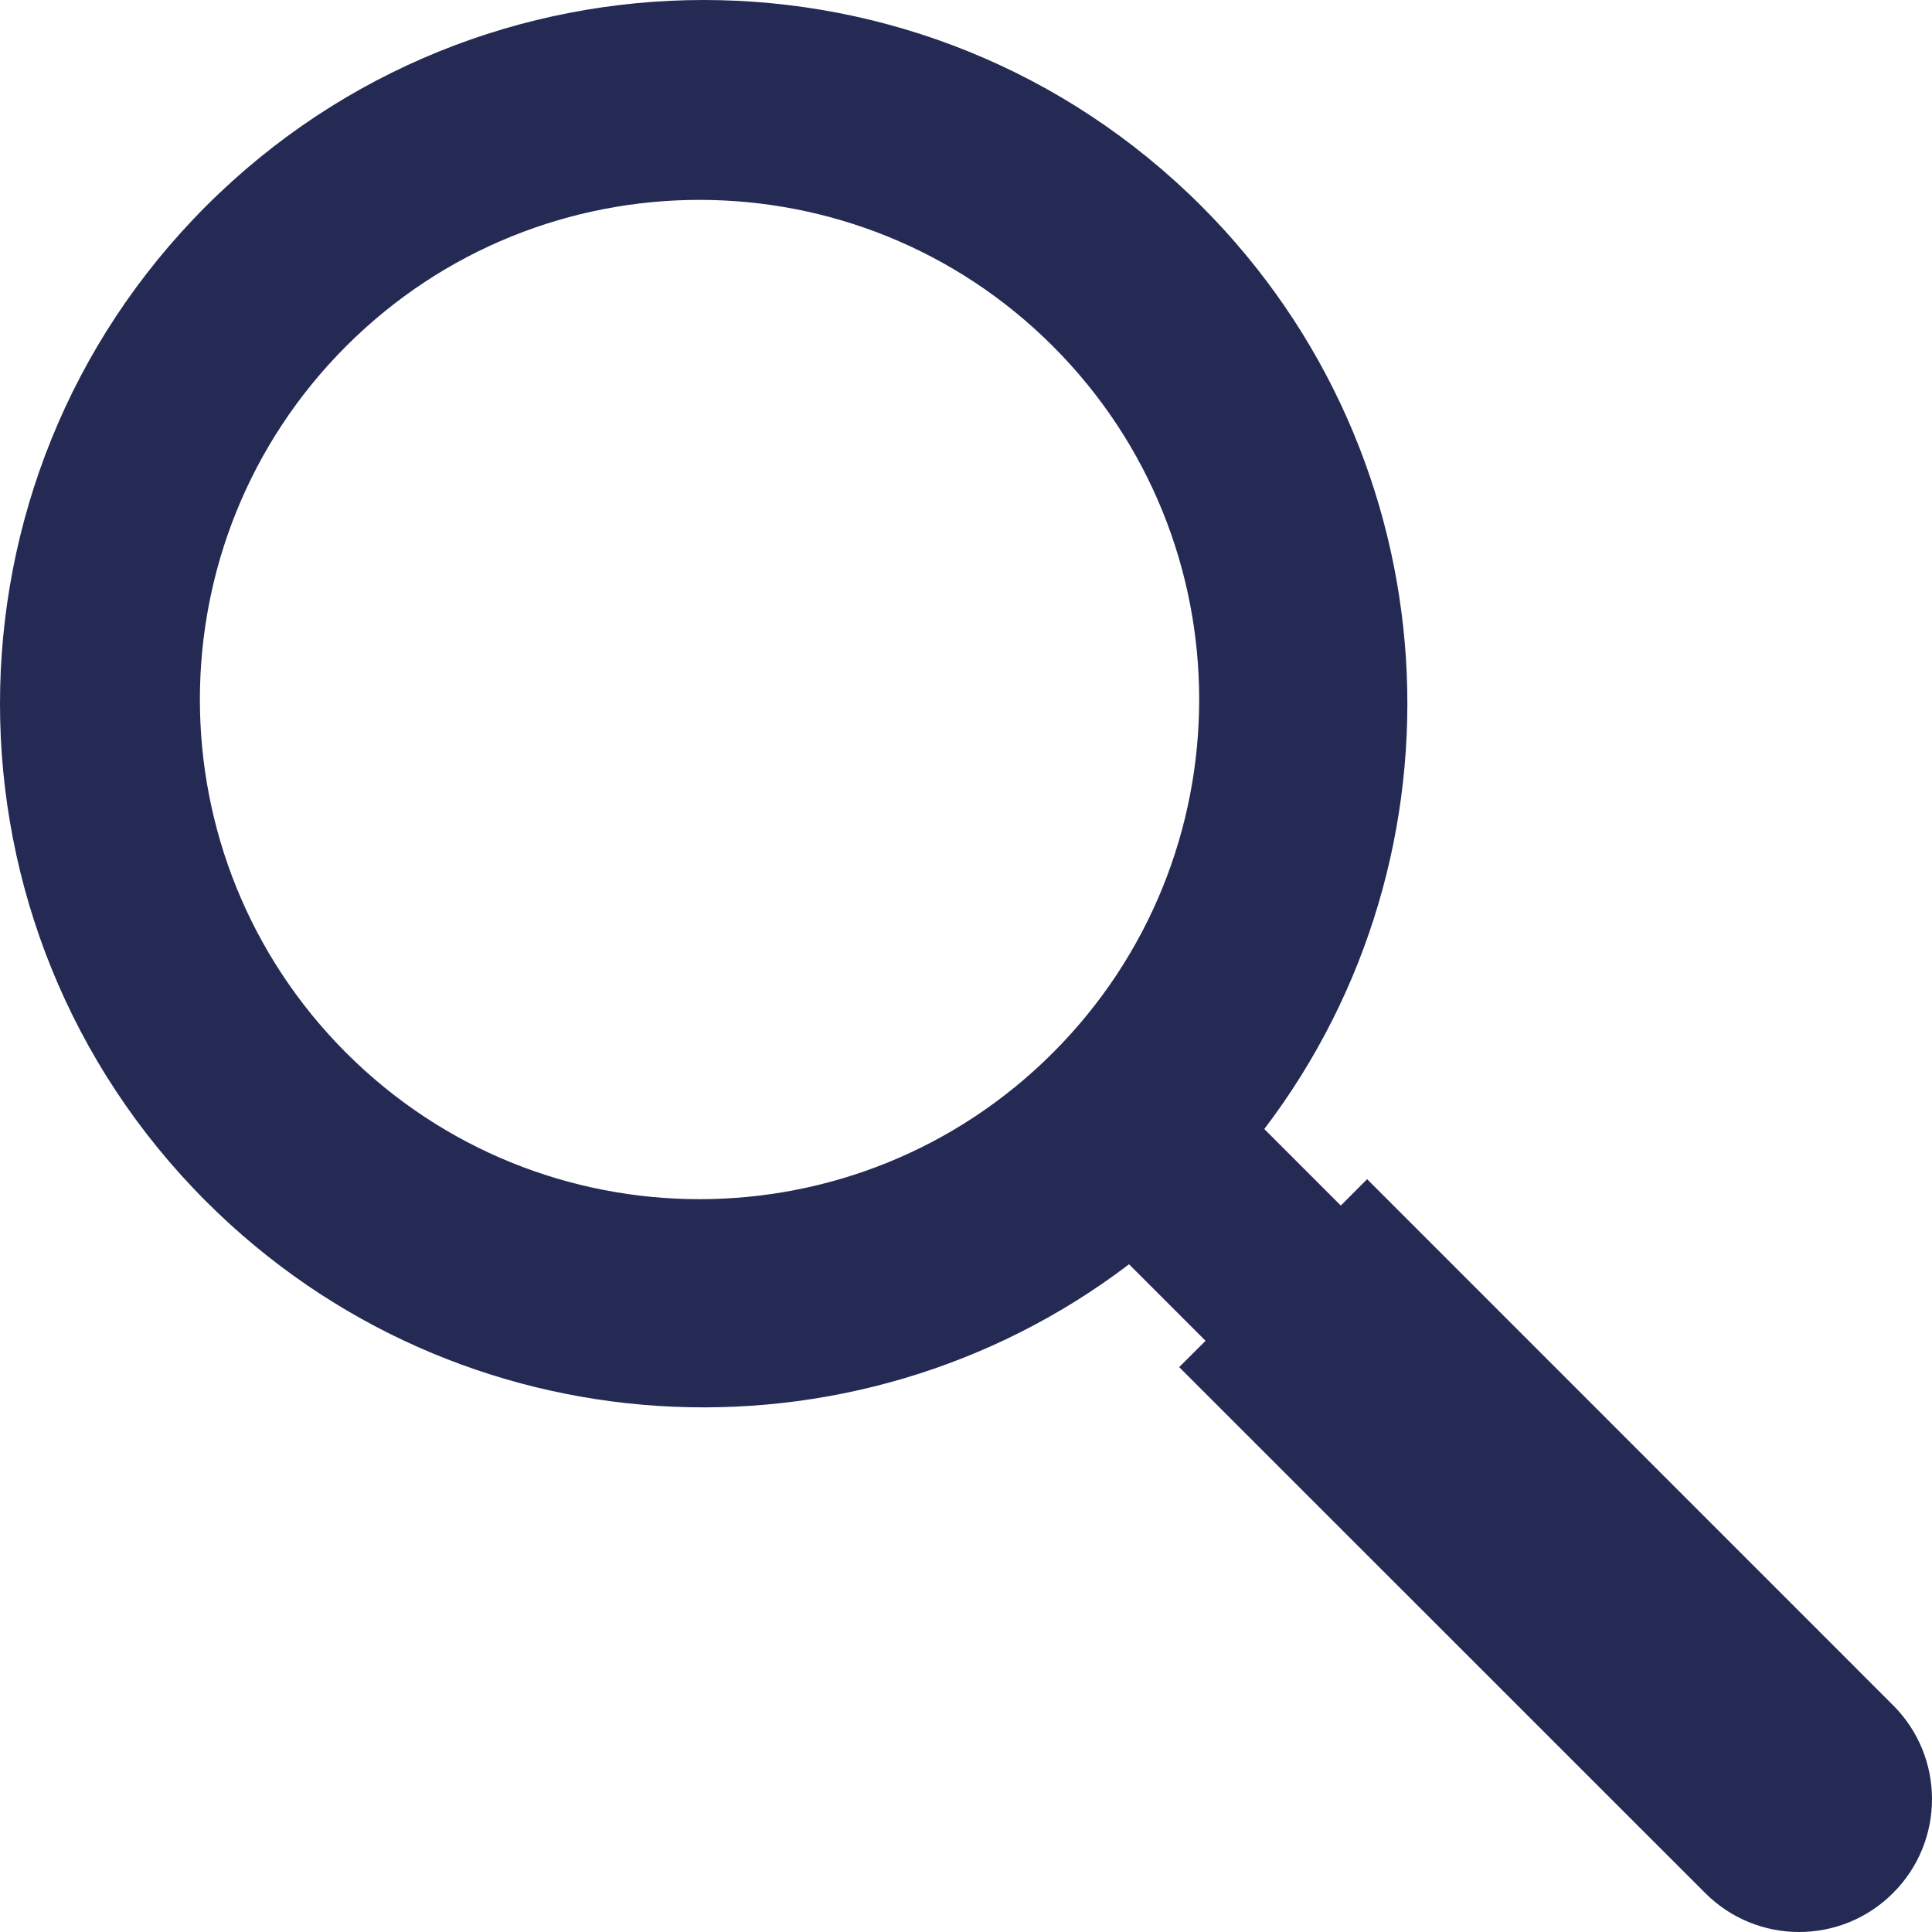 <?xml version="1.0" encoding="UTF-8"?>
<svg width="18px" height="18px" viewBox="0 0 18 18" version="1.1" xmlns="http://www.w3.org/2000/svg" xmlns:xlink="http://www.w3.org/1999/xlink">
    <title>Path</title>
    <g id="Page-1" stroke="none" stroke-width="1" fill="none" fill-rule="evenodd">
        <g id="Group" transform="translate(-1227, -32)" fill="#242A54">
            <path d="M1230.225,41.809 C1228.408,39.991 1228.408,37.043 1230.225,35.225 C1232.043,33.408 1234.991,33.408 1236.809,35.225 C1238.627,37.043 1238.627,39.991 1236.809,41.809 C1234.991,43.627 1232.043,43.627 1230.225,41.809 M1228.92,33.92 C1226.36,36.481 1226.36,40.632 1228.92,43.193 C1231.267,45.539 1234.949,45.734 1237.519,43.779 L1238.232,44.492 L1237.986,44.737 L1242.887,49.637 C1243.37,50.121 1244.154,50.121 1244.637,49.637 C1245.121,49.154 1245.121,48.37 1244.637,47.887 L1239.737,42.986 L1239.492,43.232 L1238.779,42.519 C1240.734,39.949 1240.539,36.267 1238.193,33.92 C1235.632,31.36 1231.481,31.36 1228.92,33.92 Z" id="Fill-1"></path>
        </g>
    </g>
</svg>
